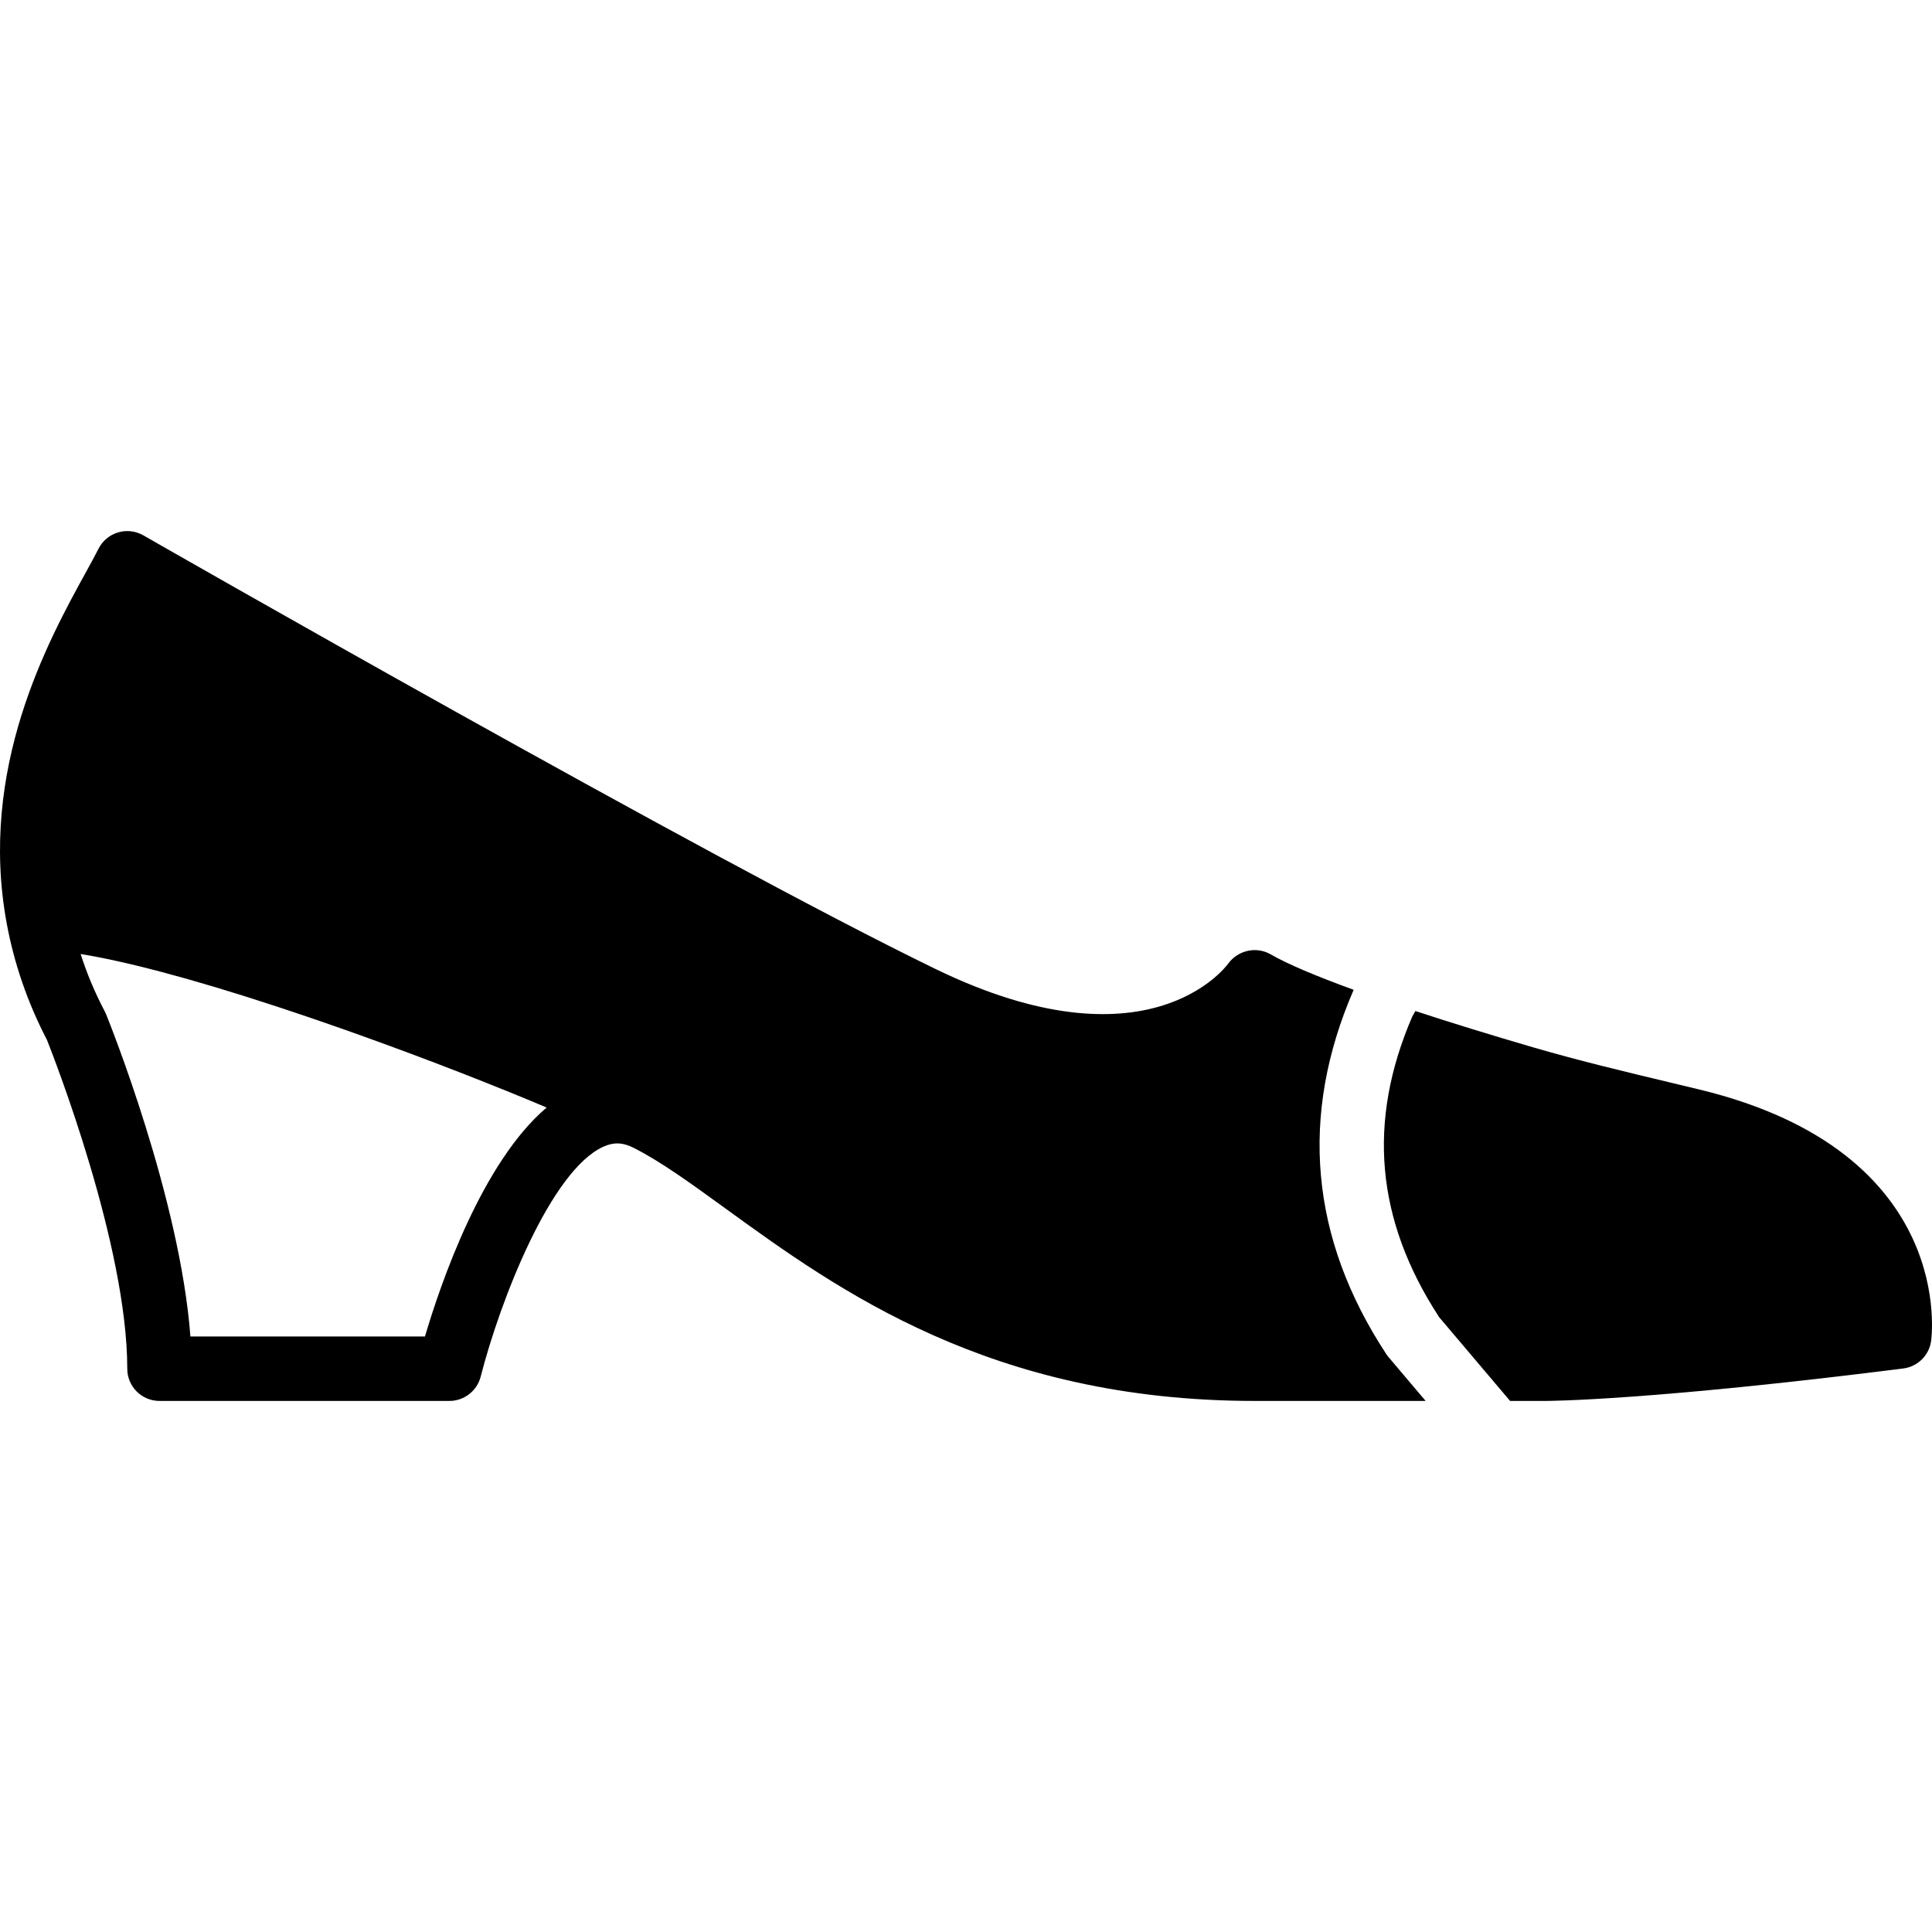 <?xml version="1.0" encoding="iso-8859-1"?>
<!-- Uploaded to: SVG Repo, www.svgrepo.com, Generator: SVG Repo Mixer Tools -->
<svg fill="#000000" height="800px" width="800px" version="1.1" id="Layer_1" xmlns="http://www.w3.org/2000/svg" xmlns:xlink="http://www.w3.org/1999/xlink" 
	 viewBox="0 0 503.332 503.332" xml:space="preserve">
<g>
	<g>
		<g>
			<path d="M361.179,352.806c-19.876-30.225-22.738-62.162-8.519-94.938c-9.846-3.584-17.29-6.732-21.63-9.241
				c-3.718-2.149-8.528-1.058-11.054,2.417c-0.848,1.158-21.269,28.051-76.128,1.46C184.38,223.682,38.787,140.301,37.327,139.462
				c-2.006-1.141-4.39-1.418-6.597-0.747c-2.216,0.663-4.054,2.216-5.086,4.281c-0.848,1.704-1.981,3.743-3.273,6.102
				c-9.82,17.861-28.101,51.108-20.614,91.514c1.939,10.483,5.464,20.673,10.475,30.3c1.855,4.684,20.925,53.5,20.925,85.672
				c0,4.633,3.76,8.393,8.393,8.393h75.541c3.827,0,7.176-2.602,8.133-6.312c5.086-19.867,18.256-53.701,31.945-59.912
				c2.711-1.234,5.078-1.15,7.89,0.277c7.084,3.576,14.924,9.266,23.997,15.847c29.142,21.143,69.044,50.1,137.871,50.1h44.485
				l-9.619-11.365C361.574,353.36,361.364,353.083,361.179,352.806z M110.711,348.19H49.607
				c-2.711-36.058-21.118-81.853-21.957-83.934c-0.109-0.26-0.227-0.512-0.353-0.755c-2.585-4.919-4.667-9.871-6.287-14.966
				c0.084,0.017,0.176,0.034,0.26,0.05c1.637,0.269,3.374,0.588,5.154,0.94c0.47,0.092,0.957,0.193,1.435,0.294
				c1.637,0.336,3.324,0.713,5.07,1.116c0.327,0.076,0.646,0.143,0.99,0.227c2.073,0.487,4.214,1.024,6.413,1.595
				c0.453,0.118,0.923,0.243,1.385,0.361c1.771,0.47,3.584,0.965,5.422,1.477c0.638,0.176,1.284,0.353,1.93,0.537
				c2.132,0.604,4.297,1.234,6.497,1.897c0.235,0.067,0.462,0.134,0.688,0.201c2.241,0.671,4.507,1.377,6.799,2.09
				c0.881,0.277,1.771,0.562,2.661,0.848c1.586,0.504,3.173,1.016,4.776,1.536c0.923,0.302,1.847,0.596,2.778,0.906
				c2.182,0.722,4.373,1.452,6.572,2.199c1.301,0.445,2.602,0.89,3.903,1.343c1.049,0.361,2.098,0.722,3.148,1.091
				c1.486,0.52,2.971,1.041,4.449,1.561c0.671,0.243,1.335,0.478,1.998,0.713c18.038,6.446,35.513,13.287,49.076,19.02
				C125.609,302.79,114.832,334.249,110.711,348.19z"/>
			<path d="M442.702,283.838l-7.655-1.838c-11.65-2.787-23.695-5.674-35.303-9.048c-11.575-3.374-21.882-6.564-31.005-9.552
				l-0.814,1.444c-11.784,27.371-9.493,52.996,7.009,78.311l18.482,21.823h9.048c1.074,0,27.17-0.092,93.385-8.461
				c3.685-0.462,6.631-3.307,7.227-6.975C503.16,349.046,510.312,300.171,442.702,283.838z"/>
		</g>
	</g>
</g>
</svg>